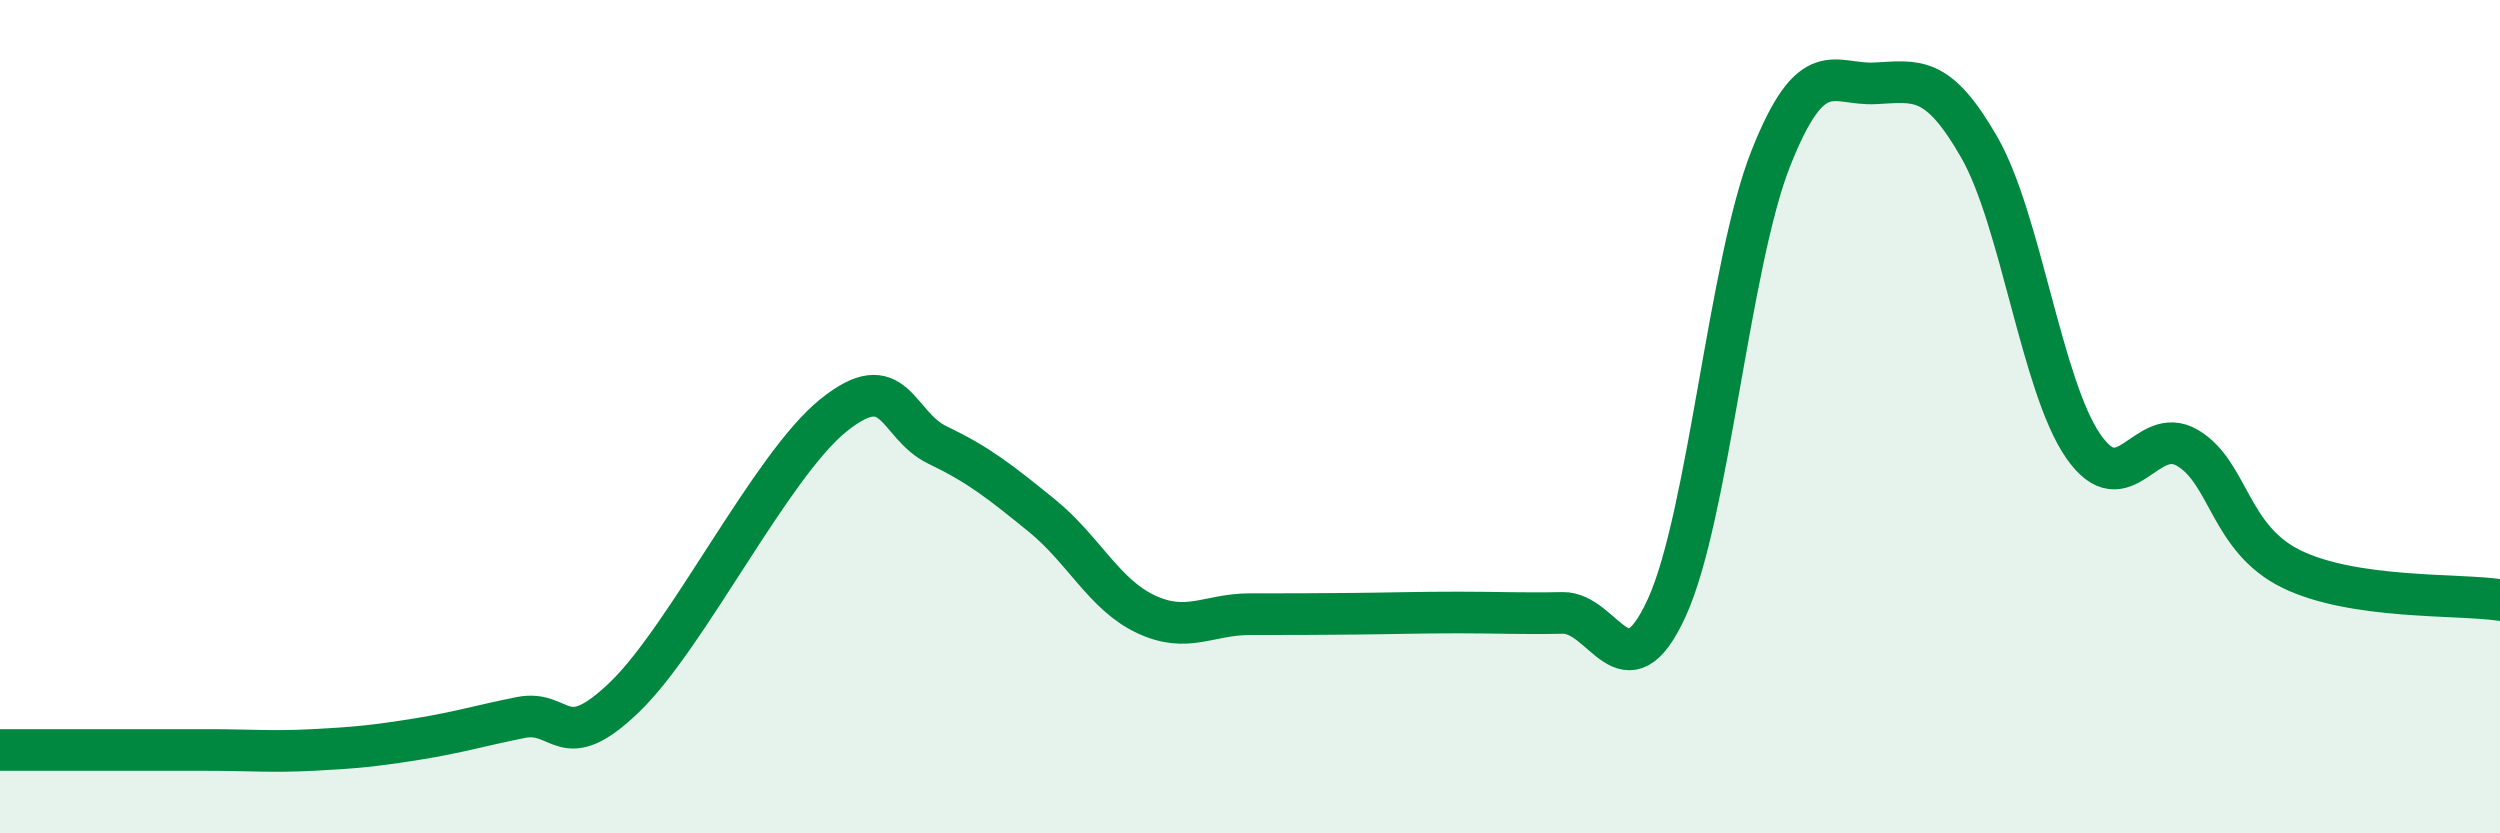 
    <svg width="60" height="20" viewBox="0 0 60 20" xmlns="http://www.w3.org/2000/svg">
      <path
        d="M 0,18 C 0.5,18 1.5,18 2.5,18 C 3.5,18 4,18 5,18 C 6,18 6.5,18.05 7.5,18 C 8.5,17.95 9,17.9 10,17.74 C 11,17.58 11.5,17.42 12.5,17.22 C 13.5,17.02 13.5,18.17 15,16.72 C 16.5,15.27 18.5,11.18 20,9.97 C 21.5,8.76 21.5,10.2 22.5,10.68 C 23.5,11.16 24,11.56 25,12.37 C 26,13.18 26.5,14.27 27.5,14.74 C 28.5,15.21 29,14.74 30,14.74 C 31,14.74 31.5,14.74 32.5,14.73 C 33.5,14.72 34,14.7 35,14.7 C 36,14.7 36.5,14.73 37.5,14.71 C 38.5,14.69 39,16.77 40,14.59 C 41,12.41 41.5,6.32 42.5,3.8 C 43.5,1.28 44,2.05 45,2 C 46,1.95 46.5,1.79 47.5,3.53 C 48.5,5.27 49,9.27 50,10.71 C 51,12.15 51.5,10.16 52.5,10.75 C 53.5,11.34 53.5,12.93 55,13.66 C 56.5,14.39 59,14.25 60,14.4L60 20L0 20Z"
        fill="#008740"
        opacity="0.1"
        stroke-linecap="round"
        stroke-linejoin="round"
      />
      <path
        d="M 0,18 C 0.5,18 1.5,18 2.5,18 C 3.5,18 4,18 5,18 C 6,18 6.5,18.05 7.5,18 C 8.5,17.95 9,17.9 10,17.74 C 11,17.58 11.5,17.42 12.5,17.22 C 13.5,17.02 13.5,18.17 15,16.72 C 16.5,15.27 18.5,11.18 20,9.97 C 21.5,8.76 21.5,10.2 22.5,10.68 C 23.5,11.16 24,11.56 25,12.37 C 26,13.18 26.5,14.27 27.5,14.74 C 28.5,15.21 29,14.74 30,14.74 C 31,14.74 31.5,14.74 32.5,14.73 C 33.5,14.72 34,14.7 35,14.7 C 36,14.7 36.5,14.73 37.5,14.71 C 38.5,14.69 39,16.77 40,14.59 C 41,12.41 41.5,6.32 42.5,3.8 C 43.5,1.28 44,2.05 45,2 C 46,1.95 46.5,1.79 47.5,3.53 C 48.5,5.27 49,9.27 50,10.71 C 51,12.15 51.5,10.16 52.5,10.75 C 53.5,11.34 53.5,12.93 55,13.66 C 56.5,14.39 59,14.25 60,14.4"
        stroke="#008740"
        stroke-width="1"
        fill="none"
        stroke-linecap="round"
        stroke-linejoin="round"
      />
    </svg>
  